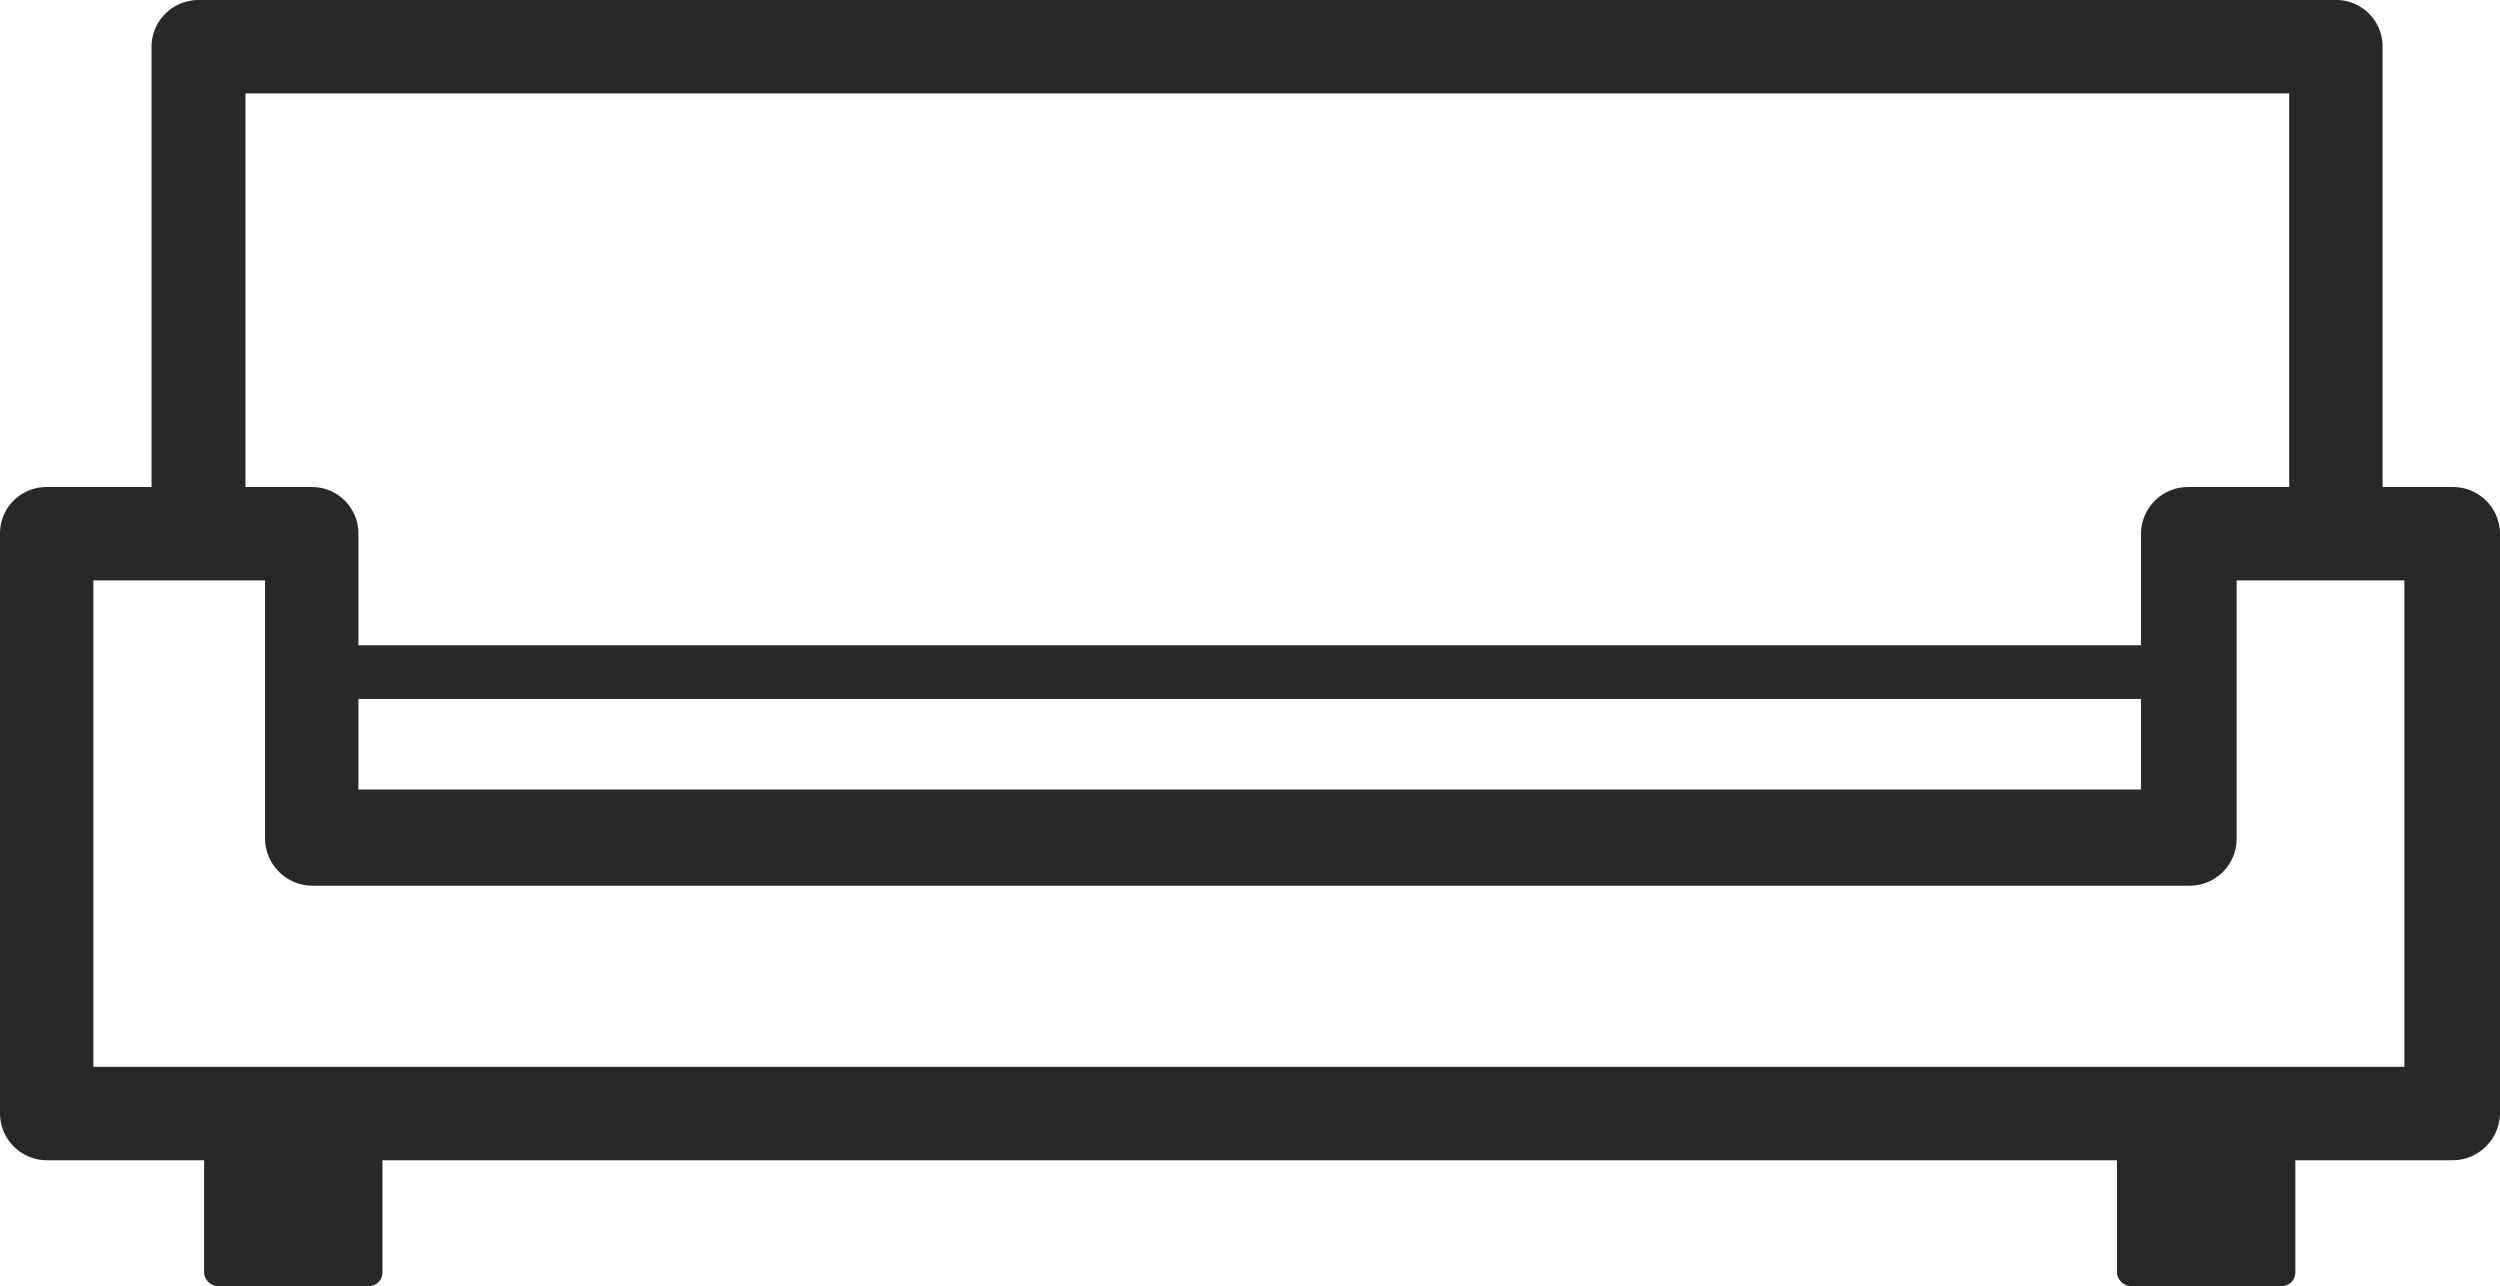 <svg xmlns="http://www.w3.org/2000/svg" viewBox="0 0 44.71 23"><defs><style>.cls-1{fill:#282826;}</style></defs><title>Fichier 82</title><g id="Calque_2" data-name="Calque 2"><g id="Layer_1" data-name="Layer 1"><path class="cls-1" d="M43.87,20.75H.84A.84.84,0,0,1,0,19.91V9.54a.83.83,0,0,1,.84-.83H5.58a.83.83,0,0,1,.83.83v4.58H38.29V9.54a.84.84,0,0,1,.84-.83h4.74a.84.84,0,0,1,.84.83V19.91A.85.85,0,0,1,43.87,20.75ZM1.67,19.08H43v-8.7H40V15a.84.84,0,0,1-.83.84H5.58A.85.85,0,0,1,4.74,15V10.38H1.67Z"/><rect class="cls-1" x="37.86" y="19.74" width="3.19" height="3.26" rx="0.24"/><rect class="cls-1" x="3.65" y="19.74" width="3.19" height="3.26" rx="0.24"/><path class="cls-1" d="M42.61,9.85H40.94V1.67H4.39V9.85H2.71v-9A.84.84,0,0,1,3.55,0H41.77a.83.83,0,0,1,.84.84Z"/><rect class="cls-1" x="6.39" y="11.54" width="32.74" height="0.96"/></g></g></svg>
